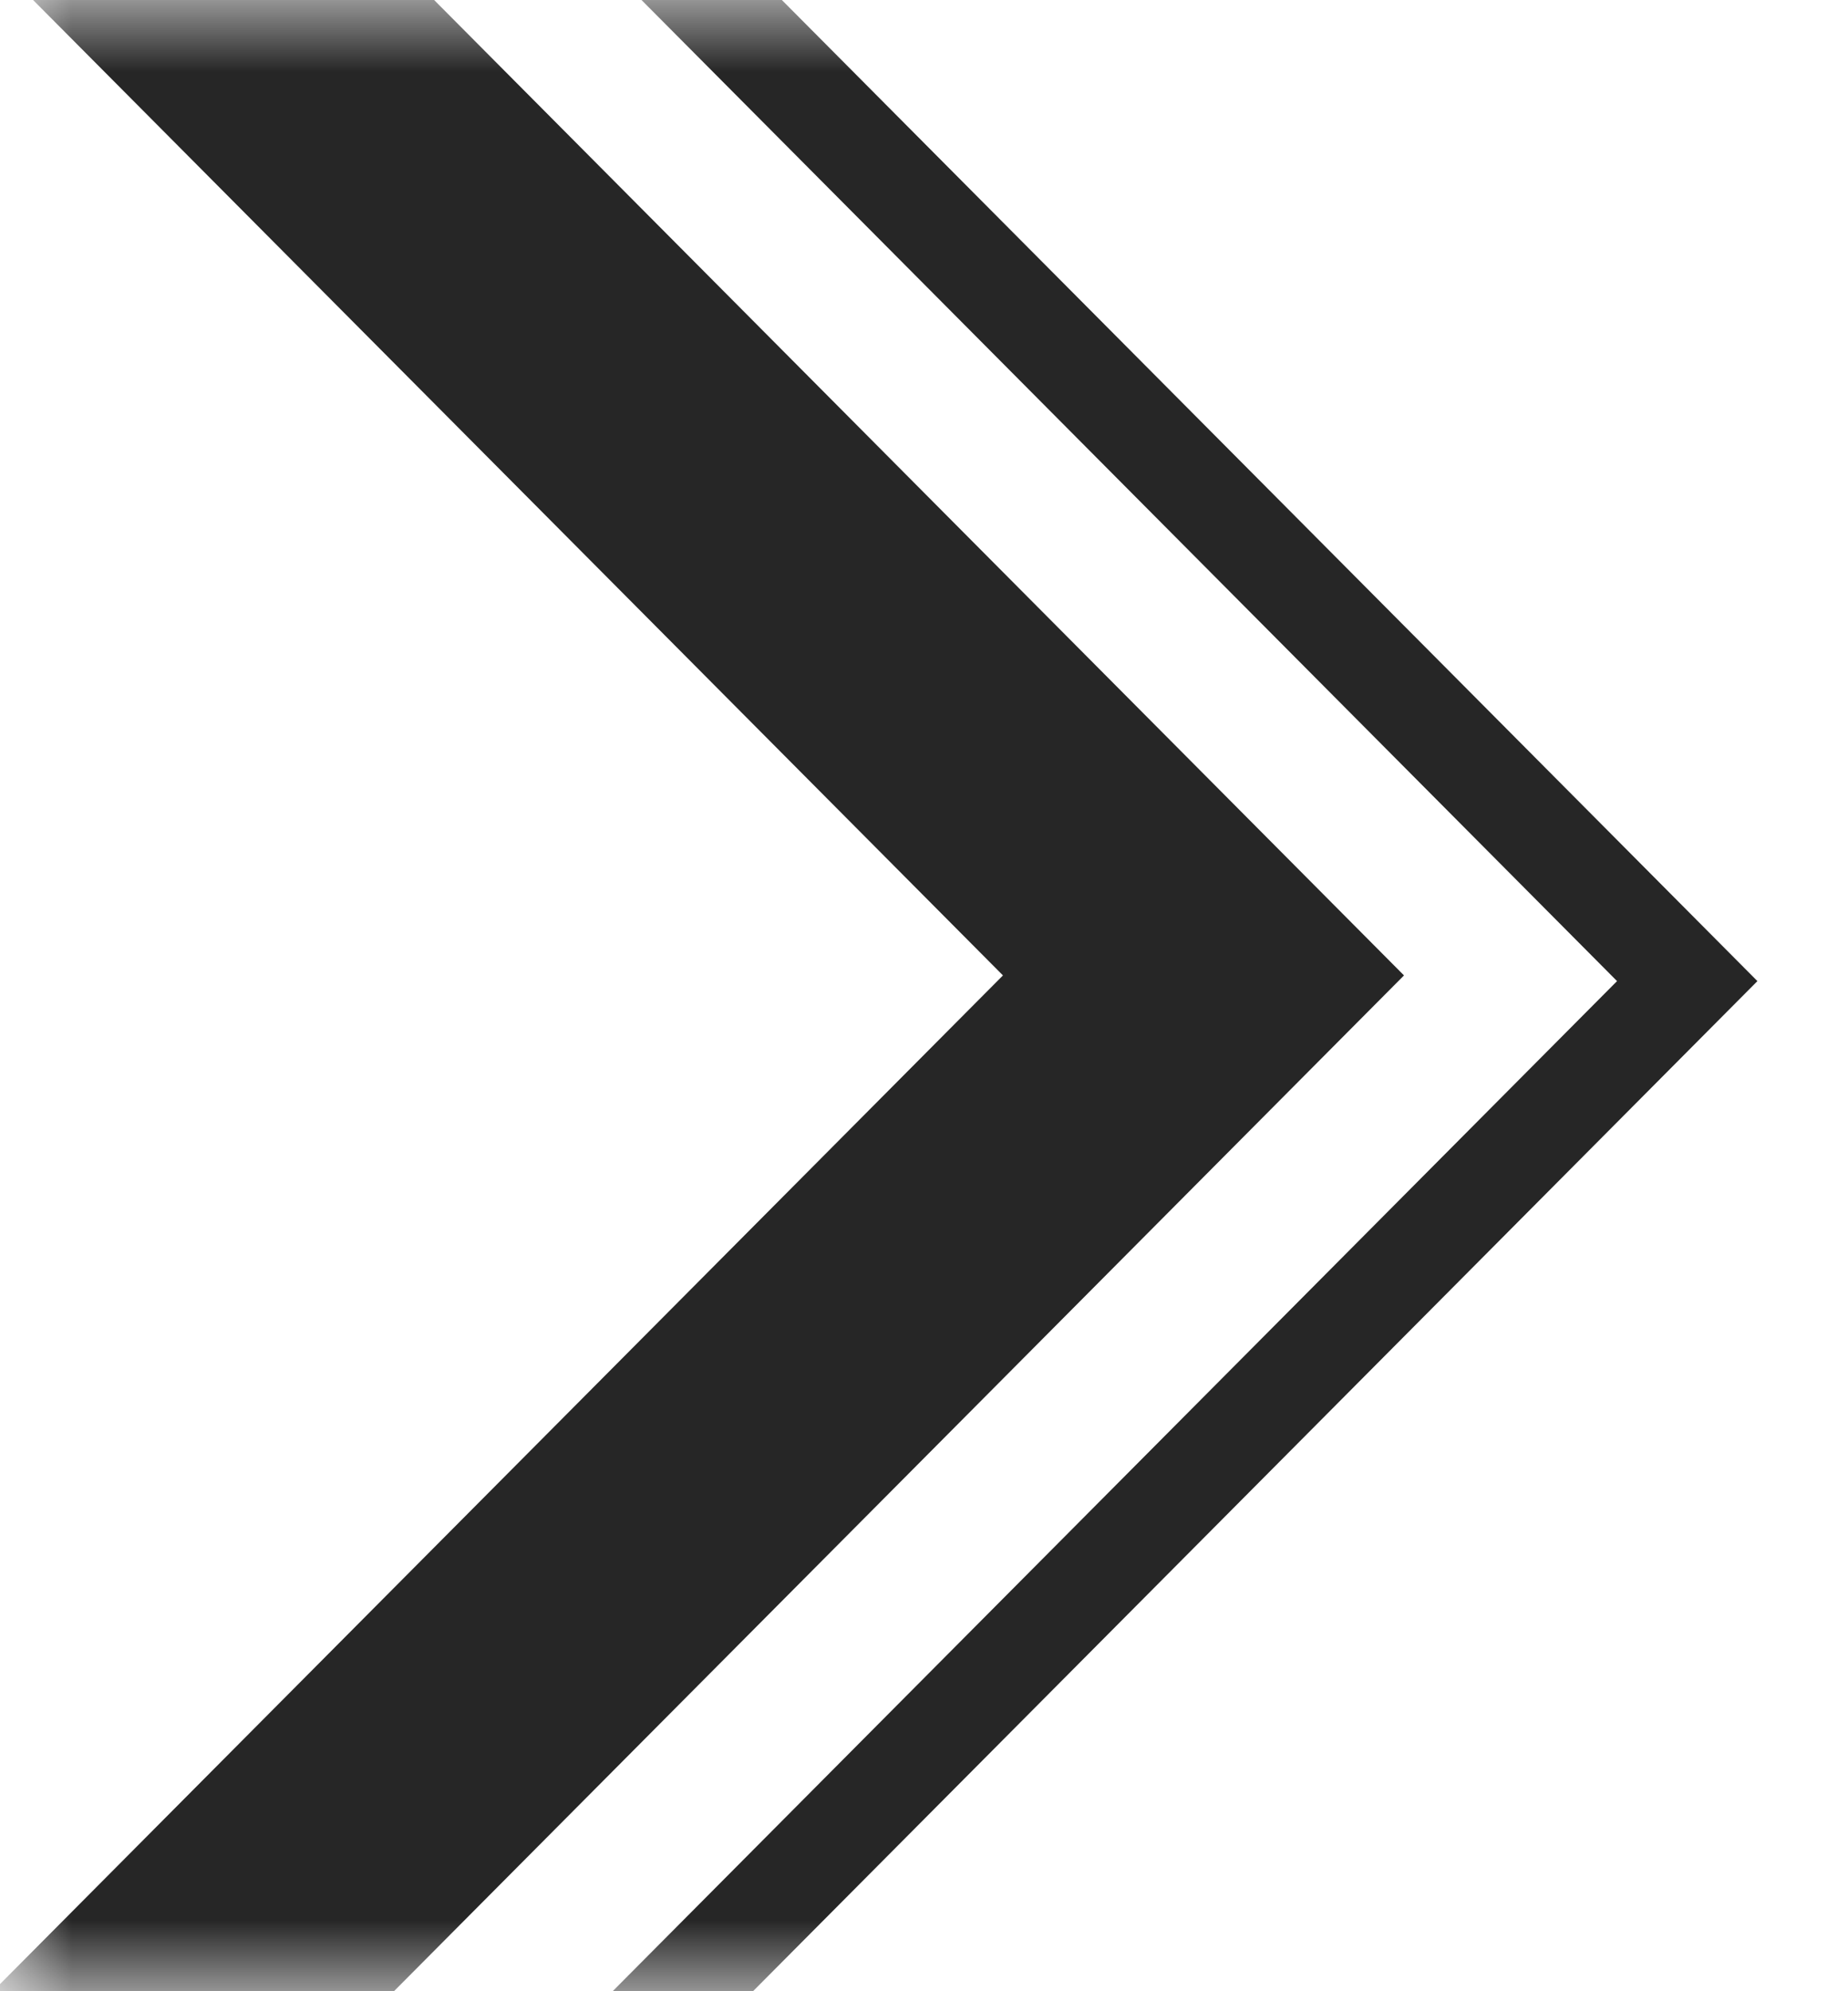 <?xml version="1.0" encoding="UTF-8"?> <svg xmlns="http://www.w3.org/2000/svg" width="13" height="14" viewBox="0 0 13 14" fill="none"> <mask id="mask0_49_116" style="mask-type:alpha" maskUnits="userSpaceOnUse" x="0" y="0" width="13" height="14"> <rect width="13" height="14" fill="#D9D9D9"></rect> </mask> <g mask="url(#mask0_49_116)"> <path d="M0.539 -1.11L8.466 6.858L0.539 14.826" stroke="#262626" stroke-width="2"></path> <path d="M3.149 -1.867L11.869 6.898L3.149 15.663" stroke="#262626" stroke-width="0.7"></path> </g> </svg> 